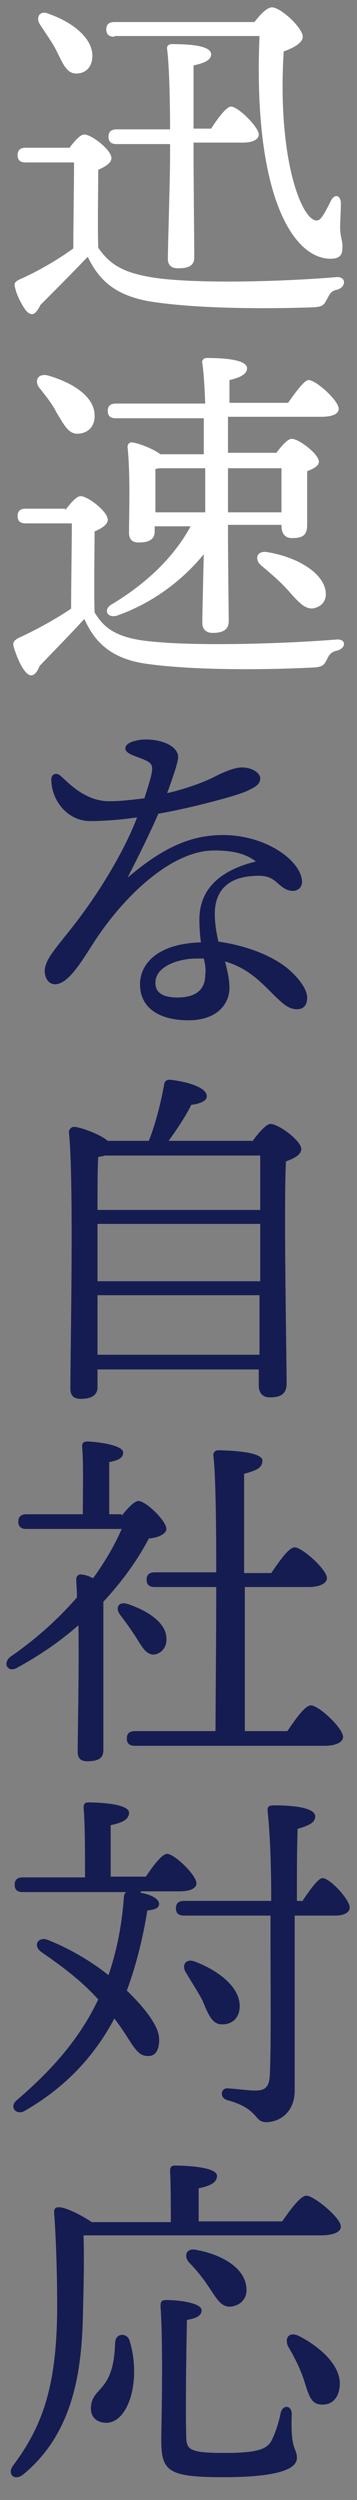 <?xml version="1.0" encoding="utf-8"?>
<!-- Generator: Adobe Illustrator 21.0.2, SVG Export Plug-In . SVG Version: 6.00 Build 0)  -->
<svg version="1.1" id="レイヤー_1" xmlns="http://www.w3.org/2000/svg" xmlns:xlink="http://www.w3.org/1999/xlink" x="0px"
	 y="0px" width="48.7px" height="340.1px" viewBox="0 0 48.7 340.1" style="enable-background:new 0 0 48.7 340.1;"
	 xml:space="preserve">
<rect x="0" y="0" width="48.7" height="340.1" fill="#808080" stroke="none"/>
<style type="text/css">
	.st0{fill:#FFFFFF;}
	.st1{fill:#151C51;}
</style>
<g>
	<path class="st0" d="M9.4,20.2c0.7-0.9,1.5-1.9,2.1-1.9c1,0,3.7,2.1,3.7,3.2c0,0.7-0.9,1.2-1.8,1.6c0,2.4-0.1,7.6,0,10.6
		c1.7,2.5,3.8,3.6,8.5,4.2c6.1,0.7,16.8,0.4,24-0.2c1.4-0.1,1.3,1.4,0.1,1.7c-0.9,0.2-1,0.6-1.4,1.3c-0.4,0.8-0.6,1-1.7,1.1
		C37.6,42,27.3,42.1,20.4,41c-4.5-0.8-6.8-2.7-8.4-6h-0.1c-2.1,2.2-4.4,4.5-6.4,6.5c-0.7,1.5-1.3,1.5-2,0.7c-0.5-0.7-1.2-2-1.4-2.9
		c-0.2-0.7-0.2-0.9,0.6-1.3c2.3-1,5.1-2.6,7.3-4.2c0-2.7,0.1-9.1,0.1-11.7H3.5c-0.6,0-1.1-0.2-1.1-1c0-0.7,0.4-1,1.1-1H9.4z
		 M5.5,3.4c-0.7-1-0.1-2.1,1.2-1.5c3.1,1.1,5.9,3.2,5.9,5.7c0,1.4-0.8,2.4-2.2,2.4c-1.3,0-1.8-1.3-2.7-3.1C7.1,5.7,6.2,4.5,5.5,3.4z
		 M15.6,5c-0.6,0-1.1-0.2-1.1-1c0-0.7,0.4-1,1.1-1h19.1c0.8-1,1.7-2,2.4-2c1.2,0,4.2,2.8,4.2,4c0,0.8-1.2,1.5-2.6,2
		c-0.9,14.4,2.4,23,4.5,23c0.3,0,0.5-0.2,0.8-0.6c0.4-0.6,0.8-1.4,1.1-2c0.5-1.1,1.4-0.9,1.4,0.3c0,1-0.1,2.2-0.1,3.3
		c0,1.3,0.4,1.8,0.3,2.8c0,0.9-0.4,1.4-1.6,1.4c-5.2,0-10.6-8.8-9.7-30.3H15.6z M26.4,19.6v1.5c0,2.3,0.1,12.4,0.1,13.9
		c0,1.1-0.7,1.5-2.2,1.5c-0.9,0-1.4-0.4-1.4-1.3c0-1.5,0.3-11.2,0.3-13.7v-1.9h-7.3c-0.6,0-1.1-0.2-1.1-1c0-0.7,0.4-1,1.1-1h7.3
		c0-3.6-0.1-8.5-0.4-10.9c-0.1-0.4,0.2-0.7,0.6-0.7c2.5,0,5.4,0.2,5.4,1.4c0,0.8-1,1.2-2.4,1.5c0,1.5,0,5.6,0,8.6h2.4
		c0.9-1.4,2.1-3,2.7-3c1,0,3.8,2.8,3.8,3.8c0,0.7-0.9,1.1-2.1,1.1H26.4z"/>
	<path class="st0" d="M8.9,69.4c0.7-0.9,1.5-1.9,2.1-1.9c1,0,3.7,2.1,3.7,3.2c0,0.7-0.9,1.2-1.8,1.6c0,2.5-0.1,8.2,0,11
		c1.3,2.2,3.1,3.6,8.1,4c5.9,0.6,17.5,0.3,24.9-0.3c1.4-0.1,1.3,1.2,0.1,1.5c-0.9,0.2-1.1,0.6-1.4,1.2c-0.4,0.8-0.6,1-1.7,1.1
		c-5.5,0.3-16.7,0.5-23.6-0.6c-4.3-0.8-6.4-2.9-7.8-6c-2,2.2-4.3,4.5-6.1,6.4c-0.6,1.5-1.3,1.6-2,0.7c-0.6-0.7-1.2-2.2-1.5-3.2
		c-0.2-0.6-0.1-0.9,0.6-1.3c2.2-1,5-2.5,7.2-4c0-2.7,0.1-9,0.1-11.6H3.5c-0.6,0-1.1-0.2-1.1-1c0-0.7,0.4-1,1.1-1H8.9z M5.4,52.8
		c-0.8-1-0.2-2.1,1.2-1.7c3.1,0.9,6.2,2.7,6.3,5.3c0.1,1.4-0.7,2.5-2.2,2.6c-1.4,0.1-2-1.3-3-2.9C7.1,54.9,6.2,53.8,5.4,52.8z
		 M31.1,71.6c0,4.9,0.1,11.6,0.1,12.9c0,1.1-0.7,1.6-2.2,1.6c-0.9,0-1.4-0.5-1.4-1.4c0-1,0.1-5.2,0.2-9.3c-2.8,3.4-6.7,6.5-11.7,8.3
		c-1.3,0.5-2.1-0.6-1-1.4c4.9-2.9,8.7-6.6,10.9-10.7h-4.9v0.7c0,1.1-0.8,1.5-2.2,1.5c-0.9,0-1.3-0.5-1.3-1.3c0-2.7,0.2-7.9-0.2-11.7
		c0-0.4,0.3-0.7,0.7-0.6c0.8,0.1,2.7,0.8,3.8,1.6h5.9c0-1.6,0-3.3,0-4.9H15.8c-0.6,0-1.1-0.2-1.1-1c0-0.7,0.4-1,1.1-1H28
		c-0.1-2.2-0.2-4.2-0.4-5.5c-0.1-0.4,0.2-0.7,0.6-0.7c2.8,0,5.5,0.3,5.5,1.4c0,0.8-1,1.3-2.4,1.6l0,3.1h8c1-1.4,2.2-3.1,2.8-3.1
		c1,0,4.1,2.8,4.1,3.9c0,0.7-0.8,1.1-2.4,1.1H31.1l0,4.9h6.6c0.7-0.9,1.5-1.9,2.1-1.9c1,0,3.7,2.1,3.7,3.1c0,0.6-0.8,1-1.6,1.3
		c0,2.3,0,6.1,0,7.3c0,1.5-0.7,1.8-2.1,1.8c-1.1,0-1.4-0.9-1.4-1.6v-0.2H31.1z M21.3,69.7H28c0-0.9,0-1.6,0-2.1v-3.9h-6.3l-0.5,0.1
		c0,0.9,0,3.2,0,3.9V69.7z M31.1,63.6v3.3v2.8h7.3c0-1.9,0-4.5,0-6H31.1z M44.3,79.9c0.4,1.3,0,2.4-1.3,2.8s-2.3-0.8-3.8-2.5
		c-1.1-1.2-2.4-2.3-3.6-3.3c-0.9-0.8-0.6-2,0.8-1.8C40.1,75.7,43.5,77.5,44.3,79.9z"/>
	<path class="st1" d="M41.9,135.7c0,0.5-0.1,1.6-1.4,1.6c-1.2,0-2.1-0.9-3.5-2.3c-1.8-1.8-3.5-3.4-6.3-4.2c0.3,1.2,0.6,2.4,0.6,3.6
		c0,2-1.5,4.4-5.6,4.4c-4,0-6.6-1.7-6.6-4.9c0-2.5,2-5.5,8.3-5.7c-0.1-0.9-0.2-1.9-0.2-3.1c0-4.7,3.6-6.9,7.7-7.9
		c-1.4-1.1-3.2-1.5-5.7-1.5c-5.7,0-12.1,6-16.2,12.2c-1.7,2.6-3.6,6-5.5,6c-0.9,0-1.4-0.9-1.4-1.8c0-1.6,1.7-3.3,4.1-6.4
		c3.8-4.9,7-10.5,8.5-14.5c-2.1,0.3-4.4,0.5-6.4,0.5c-3,0-5.3-2.7-5.3-5.7c0-0.6,0.6-1,1.2-0.5c0.9,0.7,3.2,3.5,6.7,3.5
		c1.6,0,3.2-0.2,4.8-0.4c0.5-1.6,0.9-2.8,1-3.5c0.2-1.1-0.1-1.4-1.4-1.9c-1-0.4-2.2-0.7-2.2-1.4c0-0.8,1.6-1.2,2.8-1.2
		c2.4,0,4.4,1,4.4,2.4c0,0.7-0.7,2.7-1.5,4.9c2.2-0.5,4.9-1.4,6.6-2.3c1.4-0.7,2.7-1.2,3.6-1.2c1.3,0,2.5,0.7,2.5,1.5
		c0,0.8-0.7,1.2-1.8,1.7c-1.2,0.6-7.5,2.3-12.1,3.1c-1,2.3-2.5,5.4-4.2,8.7c4.6-3.9,8.4-5.8,13-5.8c6,0,10.8,3.6,10.8,6.4
		c0,0.8-0.7,1.2-1.2,1.2c-1,0-1.6-0.6-2.3-1.2c-0.8-0.7-1.6-1-3.5-0.8c-3.5,0.3-4.9,2.4-4.9,5.1c0,1.2,0.2,2.6,0.5,3.8
		c2.9,0.4,6.8,1.5,9.5,3.7C40.8,133.1,41.9,134.6,41.9,135.7z M27.8,130.4c-0.3,0-0.7,0-1.1,0c-2,0-5.5,0.9-5.5,3.3c0,1.2,0.8,2,3,2
		c2.9,0,3.8-1.4,3.8-3.1C28.1,131.9,28,131.2,27.8,130.4z"/>
	<path class="st1" d="M34.4,155.3c0.8-1.1,1.9-2.4,2.5-2.4c1.1,0,4.2,2.3,4.2,3.4c0,0.8-1,1.3-2.1,1.7c-0.3,6.8,0.1,26.8,0.1,30.2
		c0,1.5-0.9,1.9-2.3,1.9c-1.2,0-1.5-0.9-1.5-1.6v-2.2h-22v2.4c0,1.1-0.8,1.6-2.3,1.6c-1,0-1.4-0.5-1.4-1.4c0-5.4,0.5-28.3-0.2-34.9
		c0-0.3,0.3-0.7,0.7-0.7c0.7,0,3.4,0.9,4.6,1.9h5.6c1-2.5,1.7-5.5,2.1-7.7c0-0.3,0.3-0.7,0.9-0.6c2.5,0.3,5,1.1,4.9,2.3
		c0,0.6-1.1,1-2.1,1.1c-0.8,1.6-2,3.4-3.1,4.9H34.4z M13.3,174.3h22.2l0-7.8H13.3c0,2.3,0,4.2,0,4.9V174.3z M35.5,164.6
		c0-3.2,0-6,0-7.4H14.3c-0.2,0.1-0.5,0.1-0.9,0.2c-0.1,1.4-0.1,4.4-0.1,7.2H35.5z M35.4,184.3l0-8.1H13.3l0,8.1H35.4z"/>
	<path class="st1" d="M16.6,206.2c0.8-1,1.7-2,2.3-2c1,0,3.8,2.7,3.8,3.8c0,0.6-1,1.2-2.4,1.3c-1.4,2.7-3.5,5.7-6.2,8.6
		c0,2.5,0,8,0,9.2c0,1.7,0,9.7,0,11c0,1.1-0.7,1.5-2.2,1.5c-0.9,0-1.3-0.4-1.3-1.3c0-2.9,0.2-10.9,0.1-17.2c-2.4,2.1-5.1,4-8.4,5.8
		c-1.2,0.7-2-0.6-0.9-1.5c3.5-2.4,6.6-5.2,9.1-8.1c0-1-0.1-1.8-0.1-2.5c0-0.3,0.3-0.7,0.7-0.6c0.4,0,1,0.2,1.6,0.5
		c1.6-2.2,2.9-4.4,3.9-6.7H3.6c-0.6,0-1.1-0.2-1.1-1c0-0.7,0.4-1,1.1-1h7.7c0-3,0.1-7.2-0.1-9.2c0-0.5,0.2-0.7,0.7-0.7
		c0.8,0,4.9,0.4,4.9,1.5c0,0.8-0.8,1.1-1.9,1.3v7.1H16.6z M18.4,222.5c-0.6-0.9-1.3-1.9-2-2.8c-0.7-0.9-0.3-1.9,1-1.5
		c2.7,0.9,5.2,2.5,5.3,4.6c0.1,1.2-0.6,2.2-1.8,2.3C19.8,225,19.3,223.9,18.4,222.5z M39.2,235.5c1.1-1.6,2.4-3.5,3.2-3.5
		c1.1,0,4.4,3.1,4.4,4.3c0,0.7-1,1.2-2.5,1.2H18.4c-0.6,0-1.1-0.2-1.1-1c0-0.7,0.4-1,1.1-1h11c0-3.9,0.1-11.9,0.1-19.6h-8.4
		c-0.6,0-1.1-0.2-1.1-1c0-0.7,0.4-1,1.1-1h8.4c0-7.2-0.1-13.7-0.4-15.9c0-0.4,0.2-0.7,0.7-0.7c0.8,0,6,0.1,6,1.4
		c0,1.1-1.1,1.4-2.5,1.8V214h3.7c1.1-1.6,2.4-3.5,3.2-3.5c1,0,4.4,3,4.4,4.2c0,0.7-1,1.2-2.5,1.2h-8.7v19.6H39.2z"/>
	<path class="st1" d="M19.2,257.5c1.3,0.2,2.5,0.8,2.5,1.5c0,0.6-0.6,0.8-1.6,0.9c-0.6,3.7-1.5,7.4-2.8,10.9
		c2.5,2.4,4.3,4.8,4.4,6.4c0.1,1.8-0.6,2.5-1.4,2.5c-1,0-1.5-0.3-2.7-2.2c-0.7-1.1-1.3-2-2-2.9c-2.6,4.9-6.5,9.3-12.3,12.6
		c-1.1,0.6-2.1-0.6-1-1.5c4.8-4.1,8.6-8.4,11.1-13.7c-2-2.2-4.2-4-7.7-6.4c-1.3-0.9-0.5-2.2,0.8-1.7c2.8,1.1,5.8,2.8,8.3,4.8
		c1.1-3.2,1.8-6.6,2.1-10.6c0-0.3,0.1-0.5,0.3-0.7H3.1c-0.6,0-1.1-0.2-1.1-1c0-0.7,0.4-1,1.1-1h8.5c0-3.2,0-7.5-0.2-9.5
		c0-0.5,0.2-0.7,0.7-0.7c0.8,0,5.5,0.1,5.5,1.4c0,1-1.1,1.4-2.5,1.7v7h4.8c1-1.5,2.2-3.1,2.9-3.1c1,0,4,2.9,4,4
		c0,0.7-0.9,1.1-2.3,1.1H19.2z M41.2,258.7c1-1.5,2.2-3.2,2.8-3.2c1,0,3.7,2.9,3.7,4c0,0.8-1,1.1-2,1.1h-5.5c0,7.6,0,16.5,0,23.8
		c0,3-2.1,4.3-3.9,4.3c-1.7,0-0.9-1.8-5.3-3c-1.1-0.3-0.9-1.7,0.1-1.6c1.5,0.1,2.8,0.3,3.7,0.3c1.3,0,1.9-0.4,2-2
		c0.2-3.5,0.1-13.2,0.1-18.2v-3.6H25.1c-0.6,0-1.1-0.2-1.1-1c0-0.7,0.4-1,1.1-1H37c0-3.9-0.1-8.6-0.5-12.3c0-0.6,0.2-0.7,1-0.7
		c2.4,0,5.5,0.3,5.5,1.5c0,0.8-0.7,1.2-2.4,1.7c-0.1,2.7-0.1,6.1-0.1,9.8H41.2z M30.3,275.4c-1.4,0-1.9-1.4-2.7-3.3
		c-0.7-1.3-1.5-2.5-2.2-3.7c-0.7-1-0.1-2.1,1.3-1.5c3.1,1.2,6,3.4,6,6C32.7,274.4,31.8,275.4,30.3,275.4z"/>
	<path class="st1" d="M11.4,304.2c0.1,3.7,0,7.2-0.1,11.2c-0.2,7.2-1.3,15.6-8.1,21.2c-1.2,1-2.3,0-1.4-1.2c4.1-5.5,5.9-10.9,6-21.1
		c0-4.1-0.1-8.8-0.4-13.1c-0.1-0.8,0.2-1,0.9-0.9c0.9,0.1,3.1,1.2,4.2,2h10.8c0-2.3,0-5.3-0.1-7c0-0.5,0.2-0.7,0.7-0.7
		c0.8,0,5.7,0.1,5.7,1.4c0,1-1.1,1.4-2.5,1.7v4.5h11.4c1.1-1.6,2.5-3.5,3.3-3.5c1,0,4.7,3,4.7,4.2c0,0.7-0.9,1.2-2.8,1.2H11.4z
		 M17.7,318.5c1.6,5.4-0.2,11.1-3.2,11.1c-1.3,0-2.1-0.8-2.1-1.9c0-3.1,3.1-2,3.3-8.9C15.7,317.3,17.4,317.3,17.7,318.5z
		 M40.5,334.4c0,1.4-2.3,2.6-10,2.6c-7.6,0-8.5-0.8-8.5-5.1c0-1.5,0.3-12.3-0.1-18.1c0-0.7,0.1-0.9,0.8-0.9c1.8,0,4.8,0.4,4.8,1.4
		c0,0.7-0.7,1.1-2,1.3c-0.1,4.8-0.2,12.5-0.1,15.6c0,2,0.2,2.5,5.2,2.5c4.5,0,5.9-0.5,6.5-1.8c0.5-1,1-2.6,1.2-3.7
		c0.3-1.1,1.5-1,1.5,0.2C39.6,333.5,40.5,332.9,40.5,334.4z M33.6,311.1c0.2,1.4-0.6,2.5-2.1,2.7c-1.4,0.1-2-1.2-3.1-2.8
		c-0.8-1.2-1.7-2.3-2.6-3.2c-0.8-0.9-0.4-2.1,1.1-1.7C30.1,306.7,33.3,308.4,33.6,311.1z M46.3,324.9c-0.2,1.5-1.2,2.4-2.7,2.2
		c-1.4-0.2-1.6-1.8-2.3-3.8c-0.6-1.6-1.3-2.9-2-4.1c-0.5-1.1,0.1-2.1,1.5-1.4C43.9,319.4,46.8,322.1,46.3,324.9z"/>
</g>
</svg>
